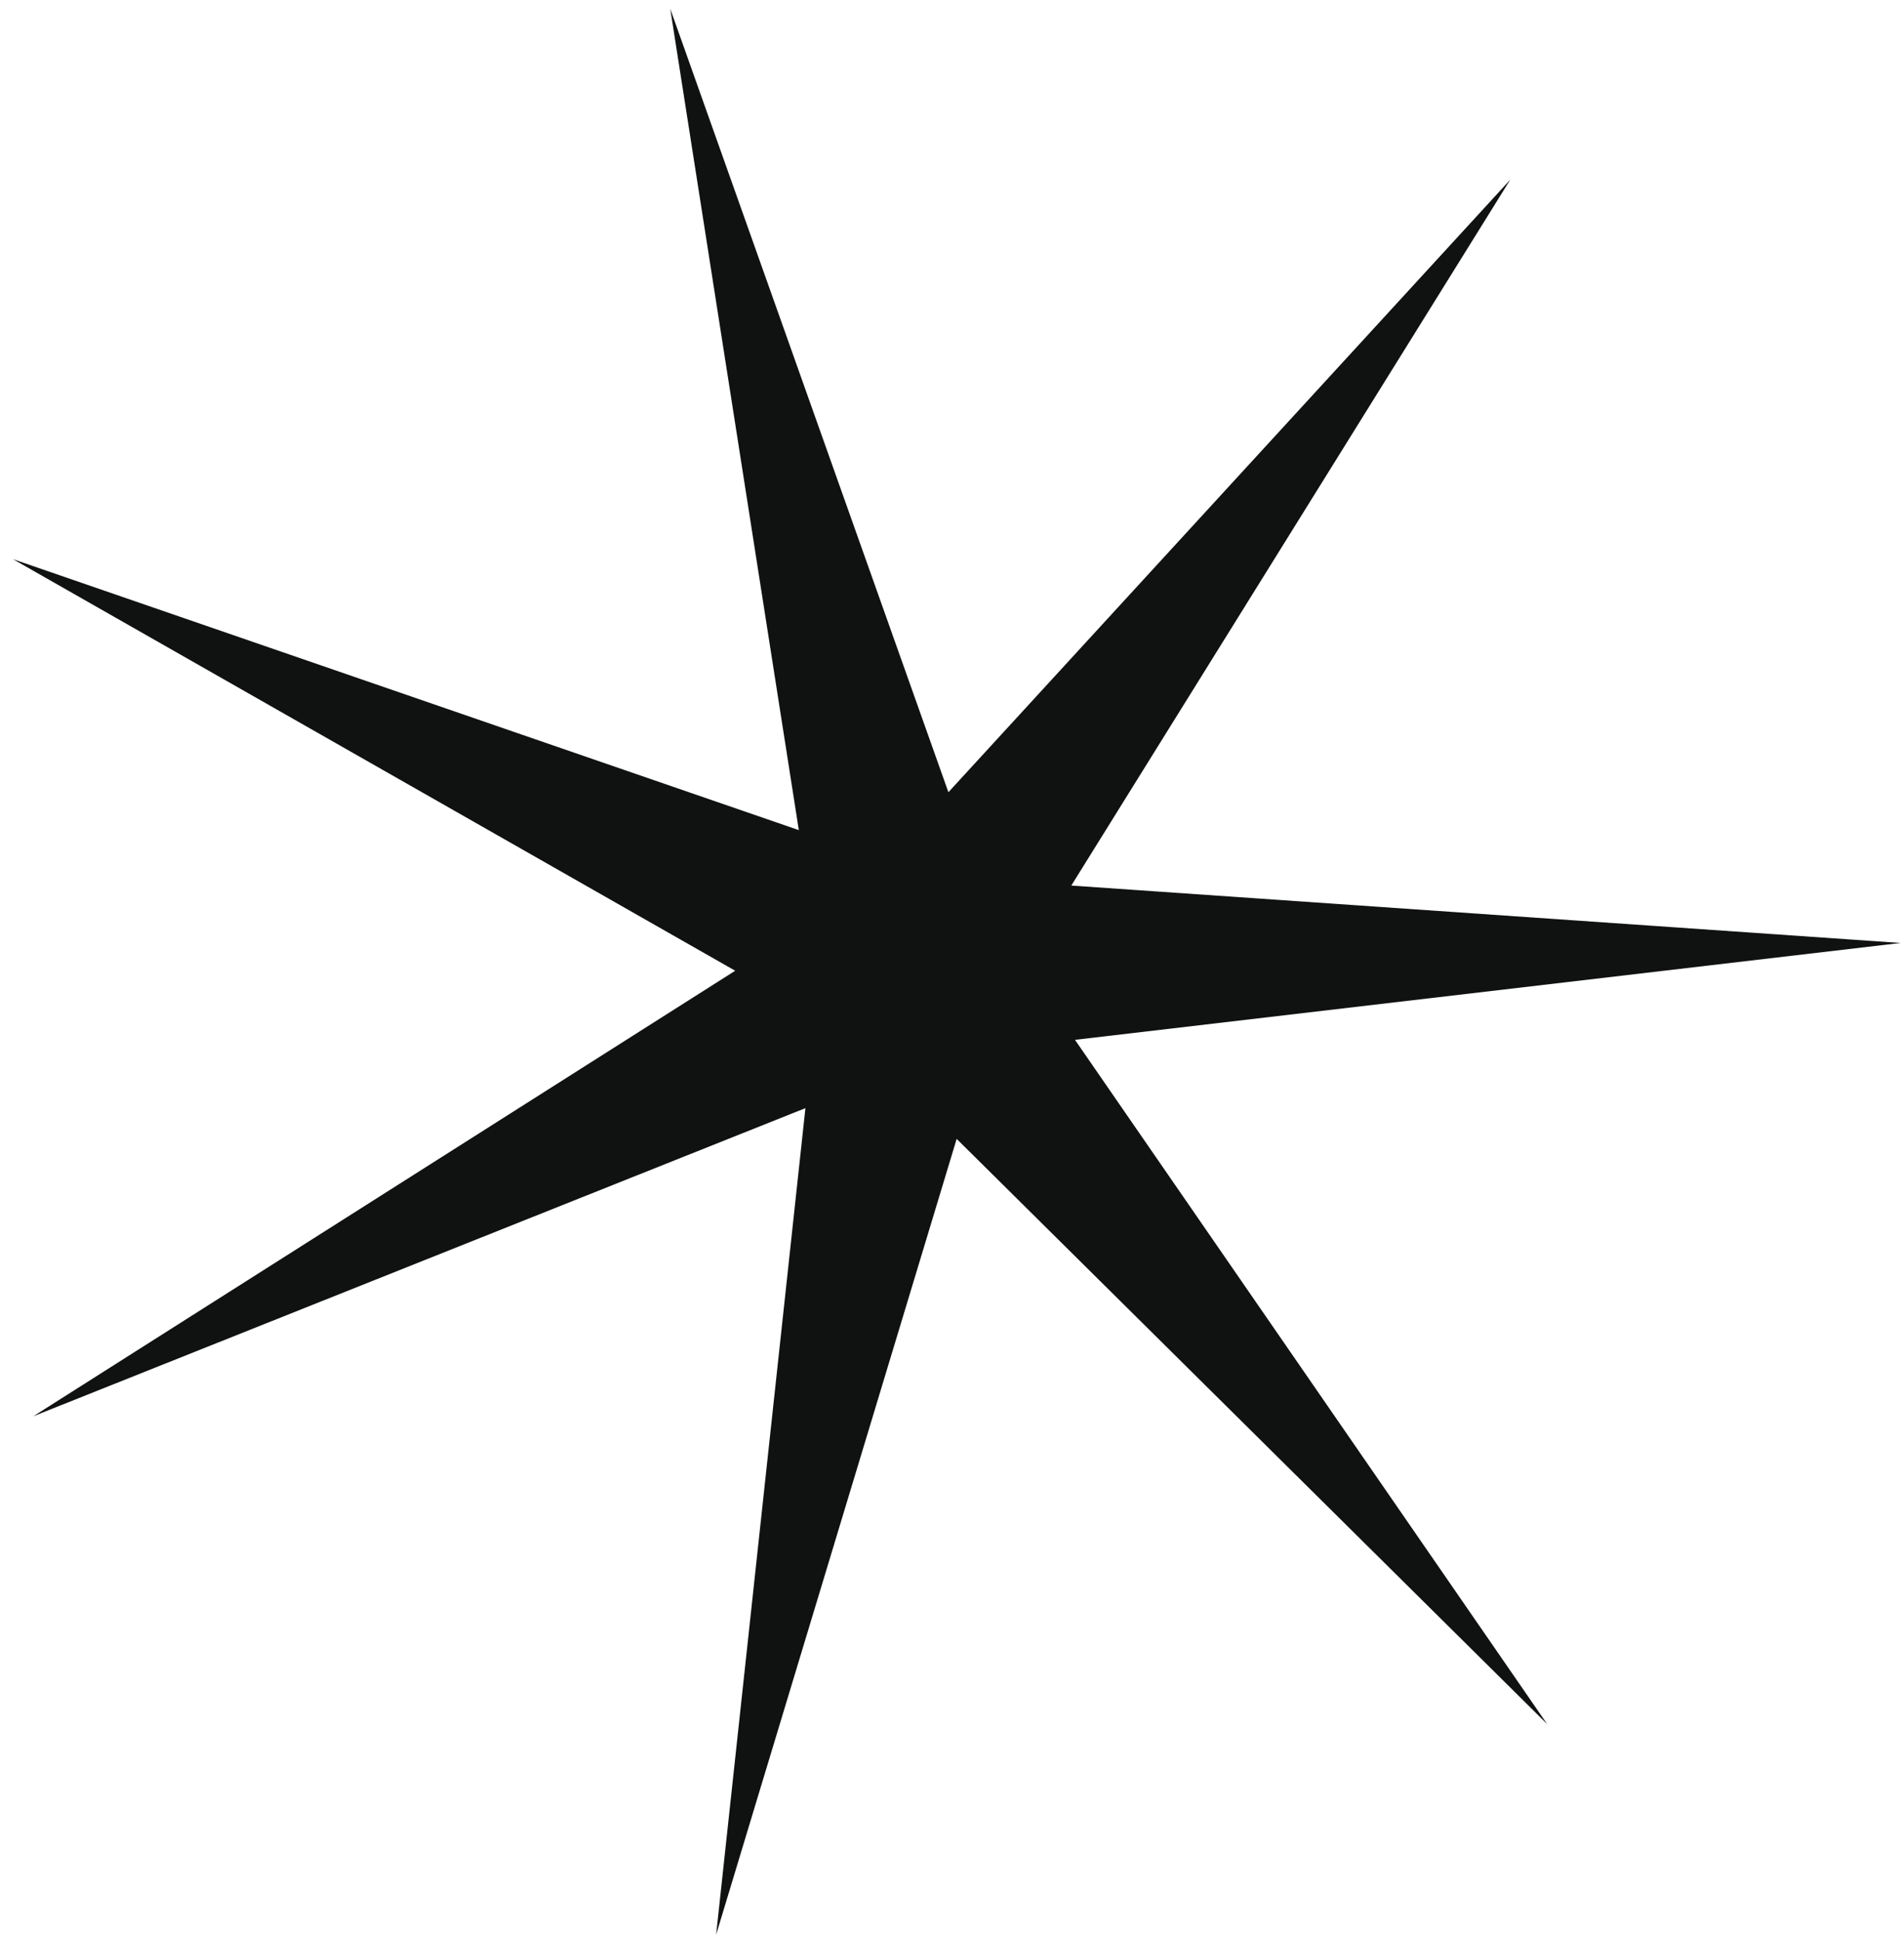 <?xml version="1.0" encoding="UTF-8"?> <svg xmlns="http://www.w3.org/2000/svg" width="53" height="54" viewBox="0 0 53 54" fill="none"> <path d="M18.657 0.244L26.4 22.05L42.042 4.998L29.821 24.648L52.906 26.246L29.923 28.942L43.067 47.987L26.63 31.699L19.934 53.85L22.42 30.843L0.928 39.419L20.465 27.019L0.36 15.563L22.236 23.105L18.657 0.244Z" fill="#101211"></path> </svg> 
